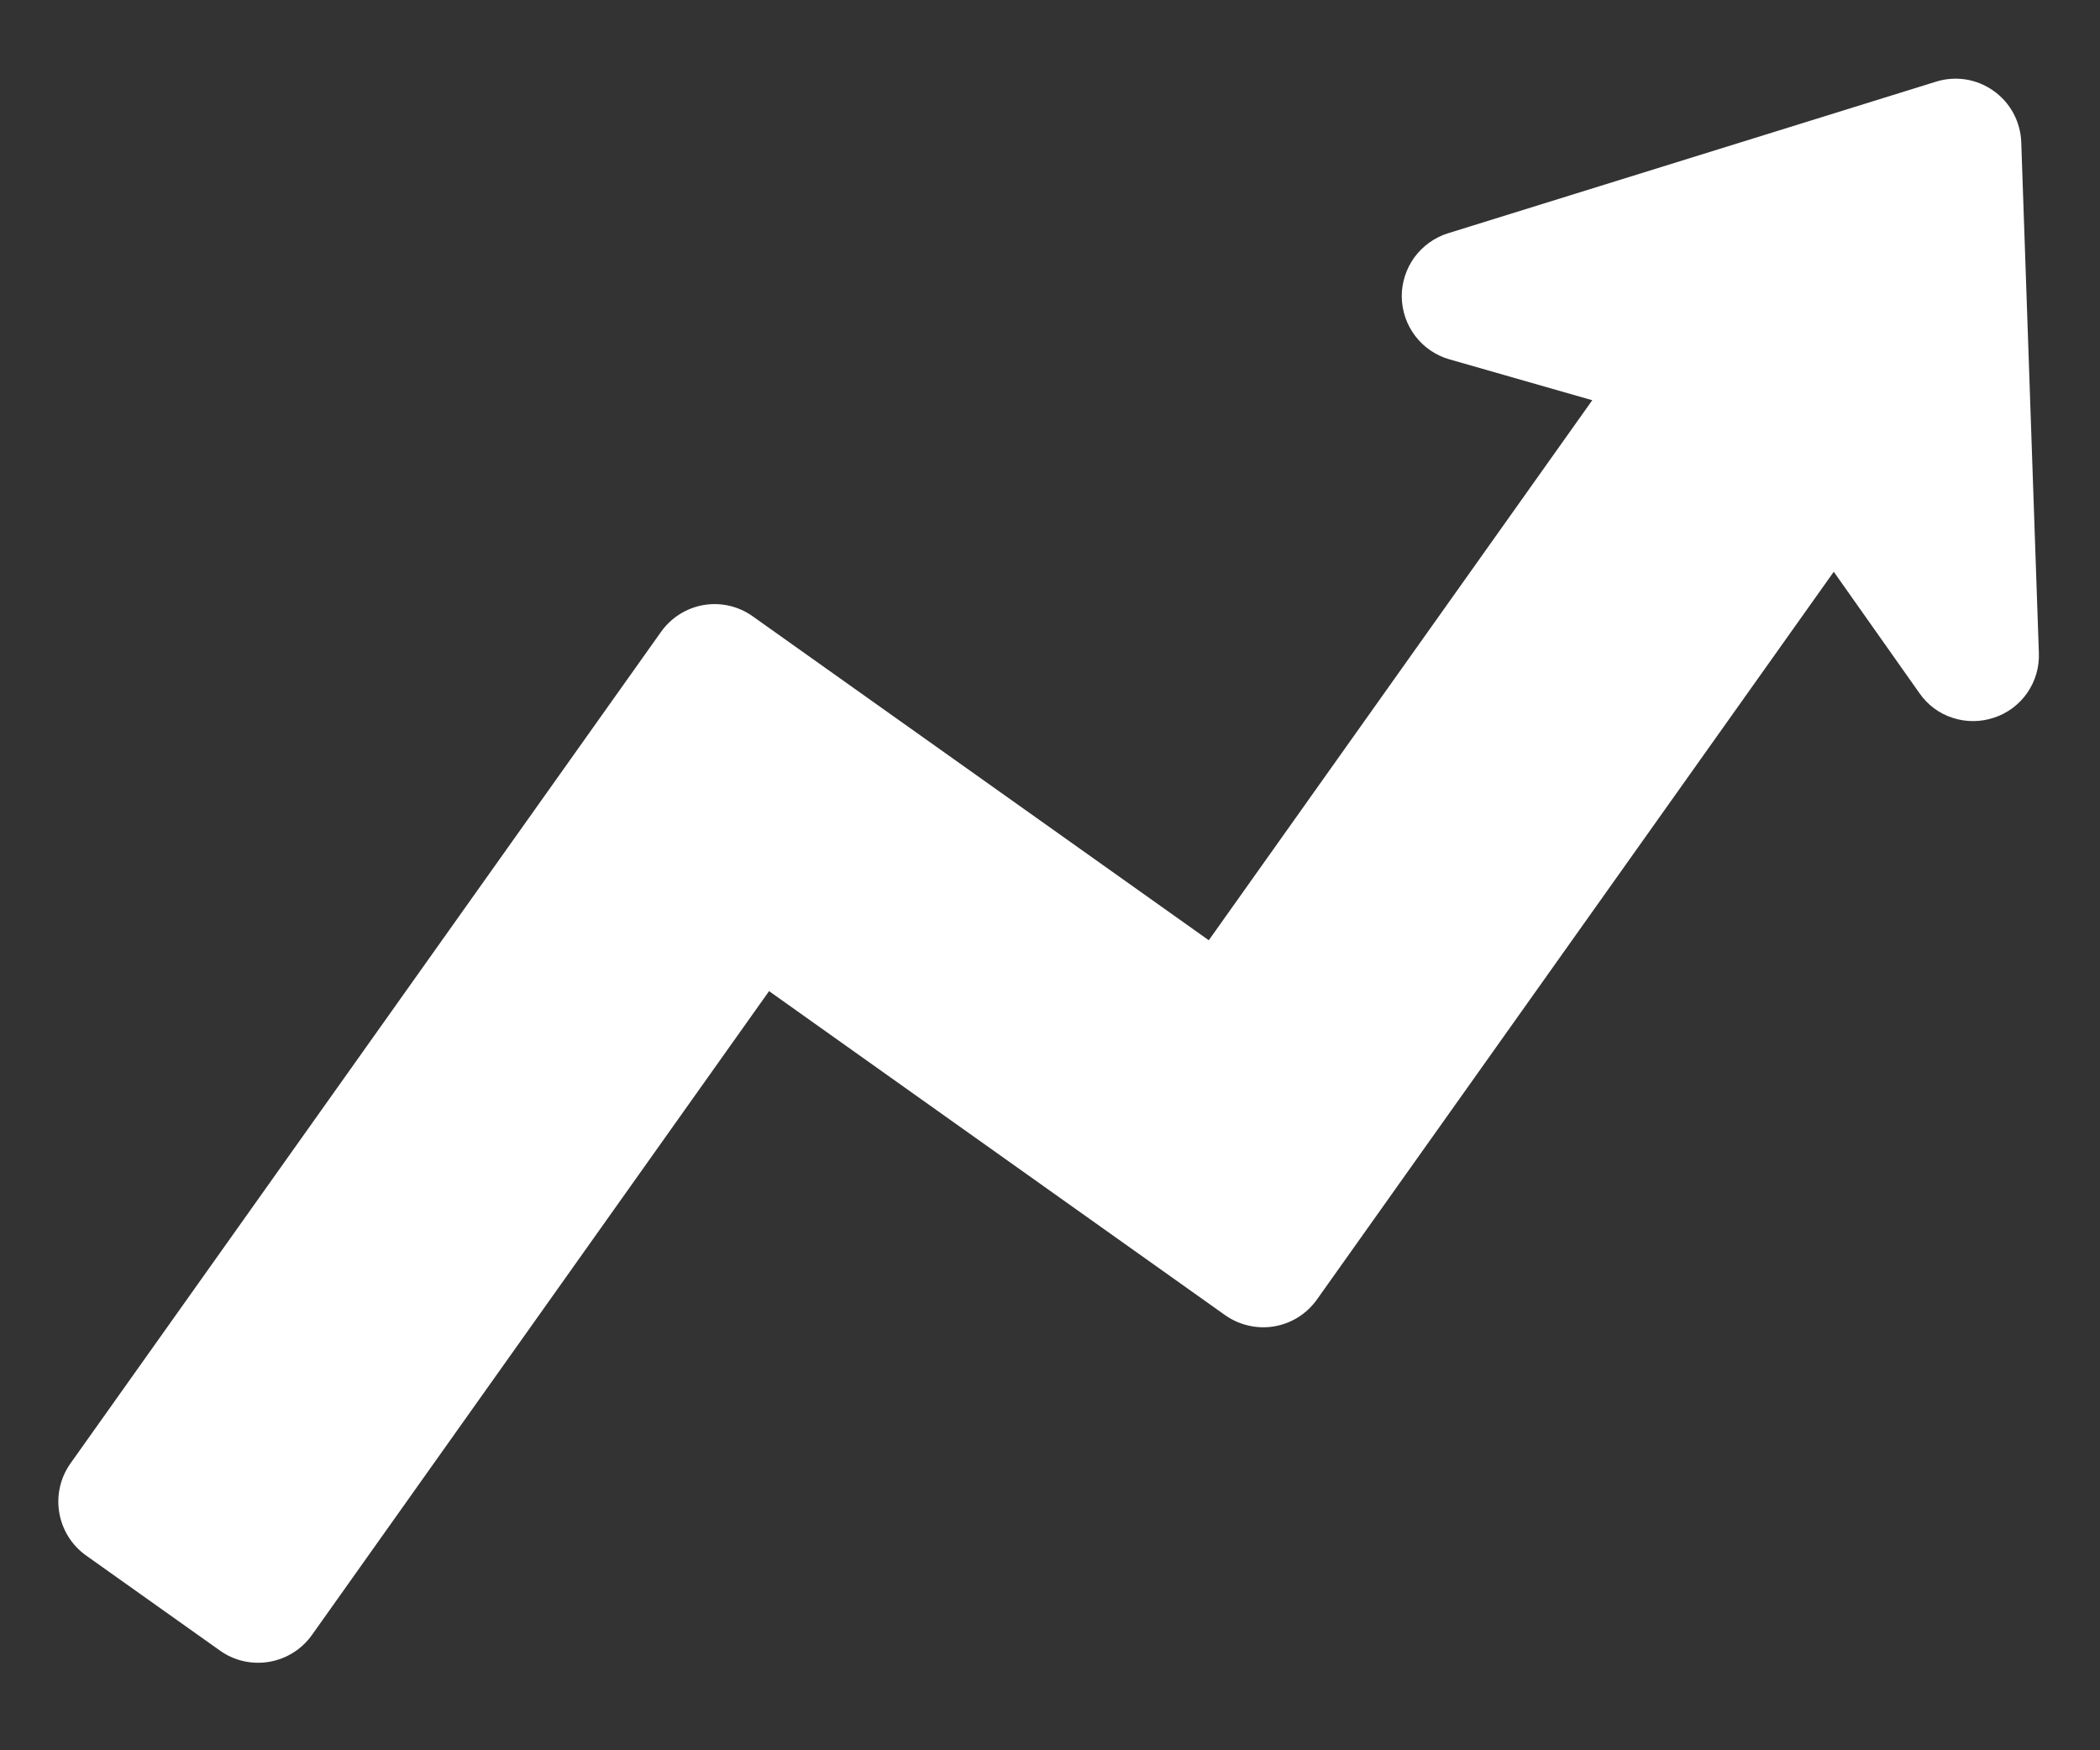 <svg width="18" height="15" viewBox="0 0 18 15" fill="none" xmlns="http://www.w3.org/2000/svg">
<rect x="0" y="0" width="18" height="15" fill="#333333" stroke="none"/>
<path d="M17.093 6.15C16.977 6.189 16.853 6.19 16.737 6.152C16.621 6.115 16.521 6.04 16.452 5.94L15.718 4.9L11.288 11.137C11.201 11.259 11.07 11.342 10.922 11.367C10.775 11.392 10.623 11.357 10.501 11.271L6.592 8.494L2.673 14.013C2.586 14.135 2.454 14.217 2.307 14.242C2.159 14.267 2.008 14.233 1.886 14.146L0.737 13.33C0.615 13.243 0.533 13.111 0.508 12.964C0.483 12.816 0.517 12.665 0.603 12.543L5.666 5.415C5.753 5.293 5.884 5.21 6.032 5.185C6.179 5.16 6.33 5.195 6.452 5.282L10.361 8.058L13.648 3.43L12.425 3.08C12.308 3.047 12.205 2.977 12.131 2.88C12.057 2.783 12.017 2.666 12.015 2.544C12.014 2.423 12.052 2.304 12.123 2.206C12.195 2.108 12.296 2.035 12.412 1.999L16.594 0.7C16.677 0.674 16.765 0.668 16.85 0.681C16.936 0.695 17.017 0.728 17.088 0.779C17.159 0.829 17.217 0.895 17.258 0.971C17.299 1.048 17.322 1.132 17.325 1.219L17.476 5.596C17.481 5.717 17.446 5.837 17.377 5.937C17.308 6.037 17.208 6.112 17.093 6.15Z" fill="white"/>
</svg>
